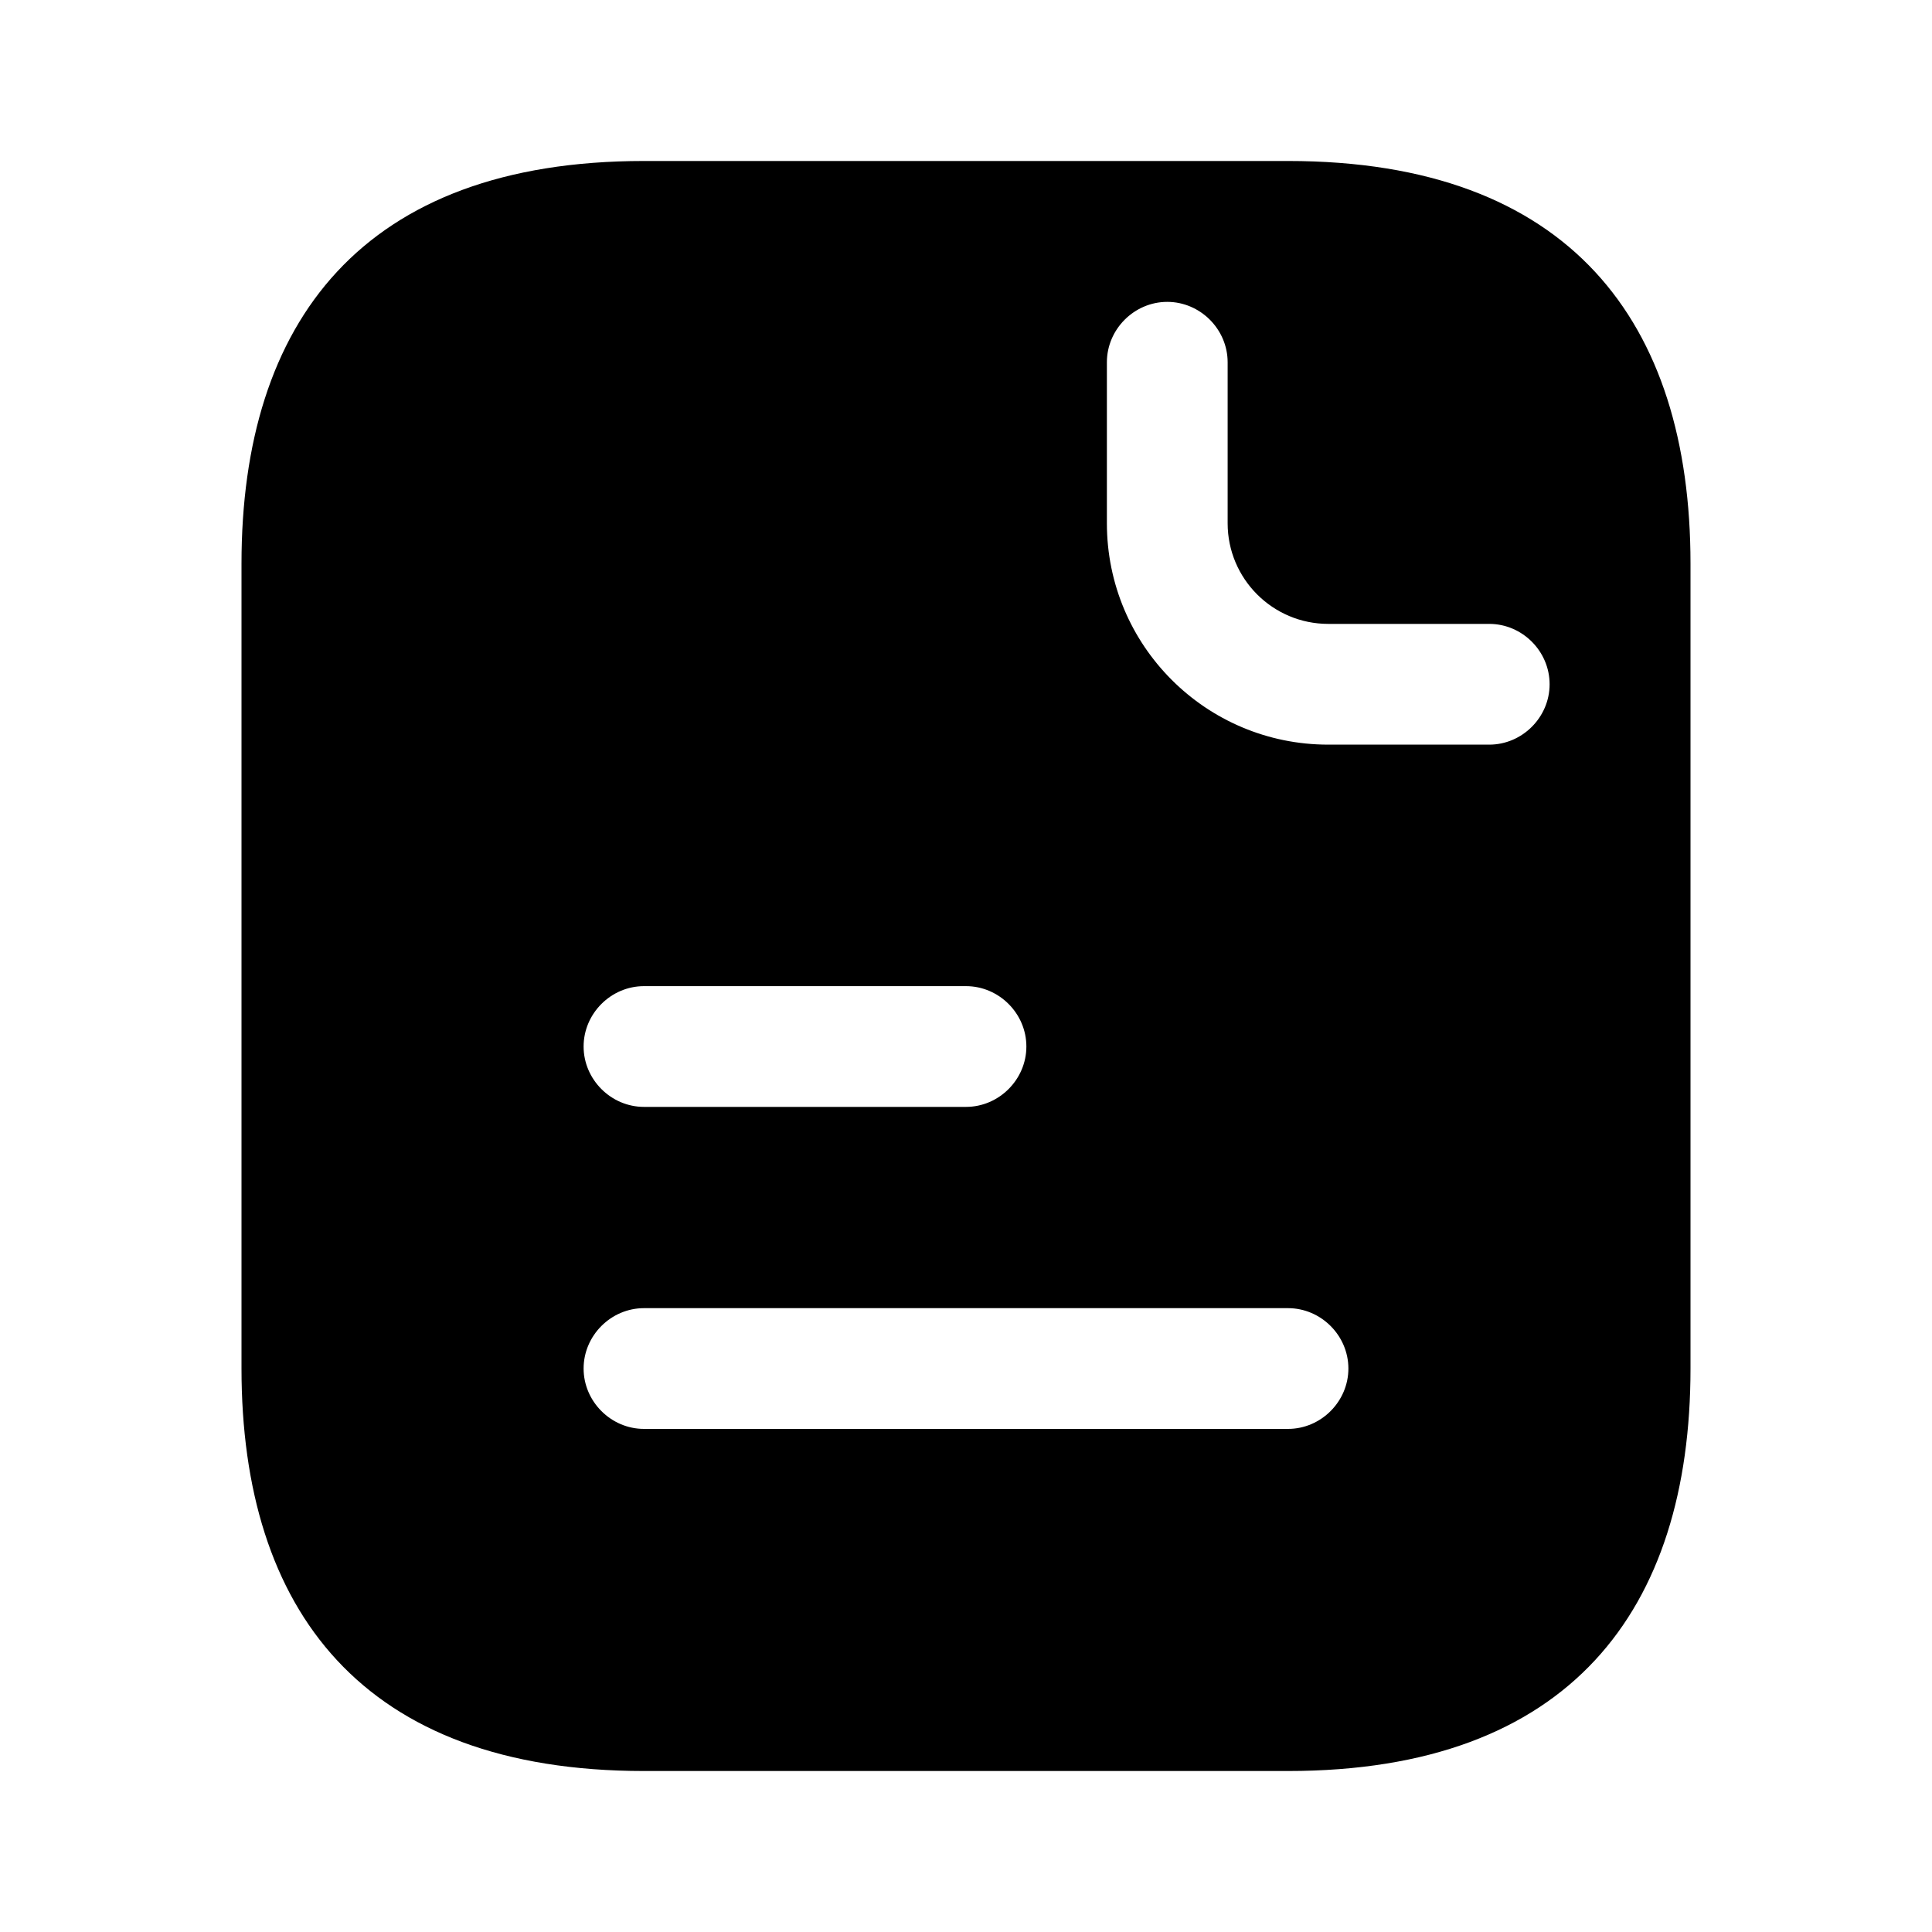 <?xml version="1.0" encoding="UTF-8"?> <svg xmlns="http://www.w3.org/2000/svg" width="40" height="40" viewBox="0 0 40 40" fill="none"> <path d="M26.667 3.333H13.333C7.5 3.333 5 6.667 5 11.667V28.334C5 33.334 7.5 36.667 13.333 36.667H26.667C32.5 36.667 35 33.334 35 28.334V11.667C35 6.667 32.5 3.333 26.667 3.333ZM13.333 20.417H20C20.683 20.417 21.25 20.983 21.25 21.667C21.25 22.35 20.683 22.917 20 22.917H13.333C12.65 22.917 12.083 22.35 12.083 21.667C12.083 20.983 12.65 20.417 13.333 20.417ZM26.667 29.584H13.333C12.65 29.584 12.083 29.017 12.083 28.334C12.083 27.65 12.65 27.084 13.333 27.084H26.667C27.35 27.084 27.917 27.65 27.917 28.334C27.917 29.017 27.35 29.584 26.667 29.584ZM30.833 15.417H27.5C24.967 15.417 22.917 13.367 22.917 10.834V7.5C22.917 6.817 23.483 6.25 24.167 6.25C24.85 6.25 25.417 6.817 25.417 7.5V10.834C25.417 11.983 26.35 12.917 27.5 12.917H30.833C31.517 12.917 32.083 13.483 32.083 14.167C32.083 14.85 31.517 15.417 30.833 15.417Z" fill="black"></path> </svg> 